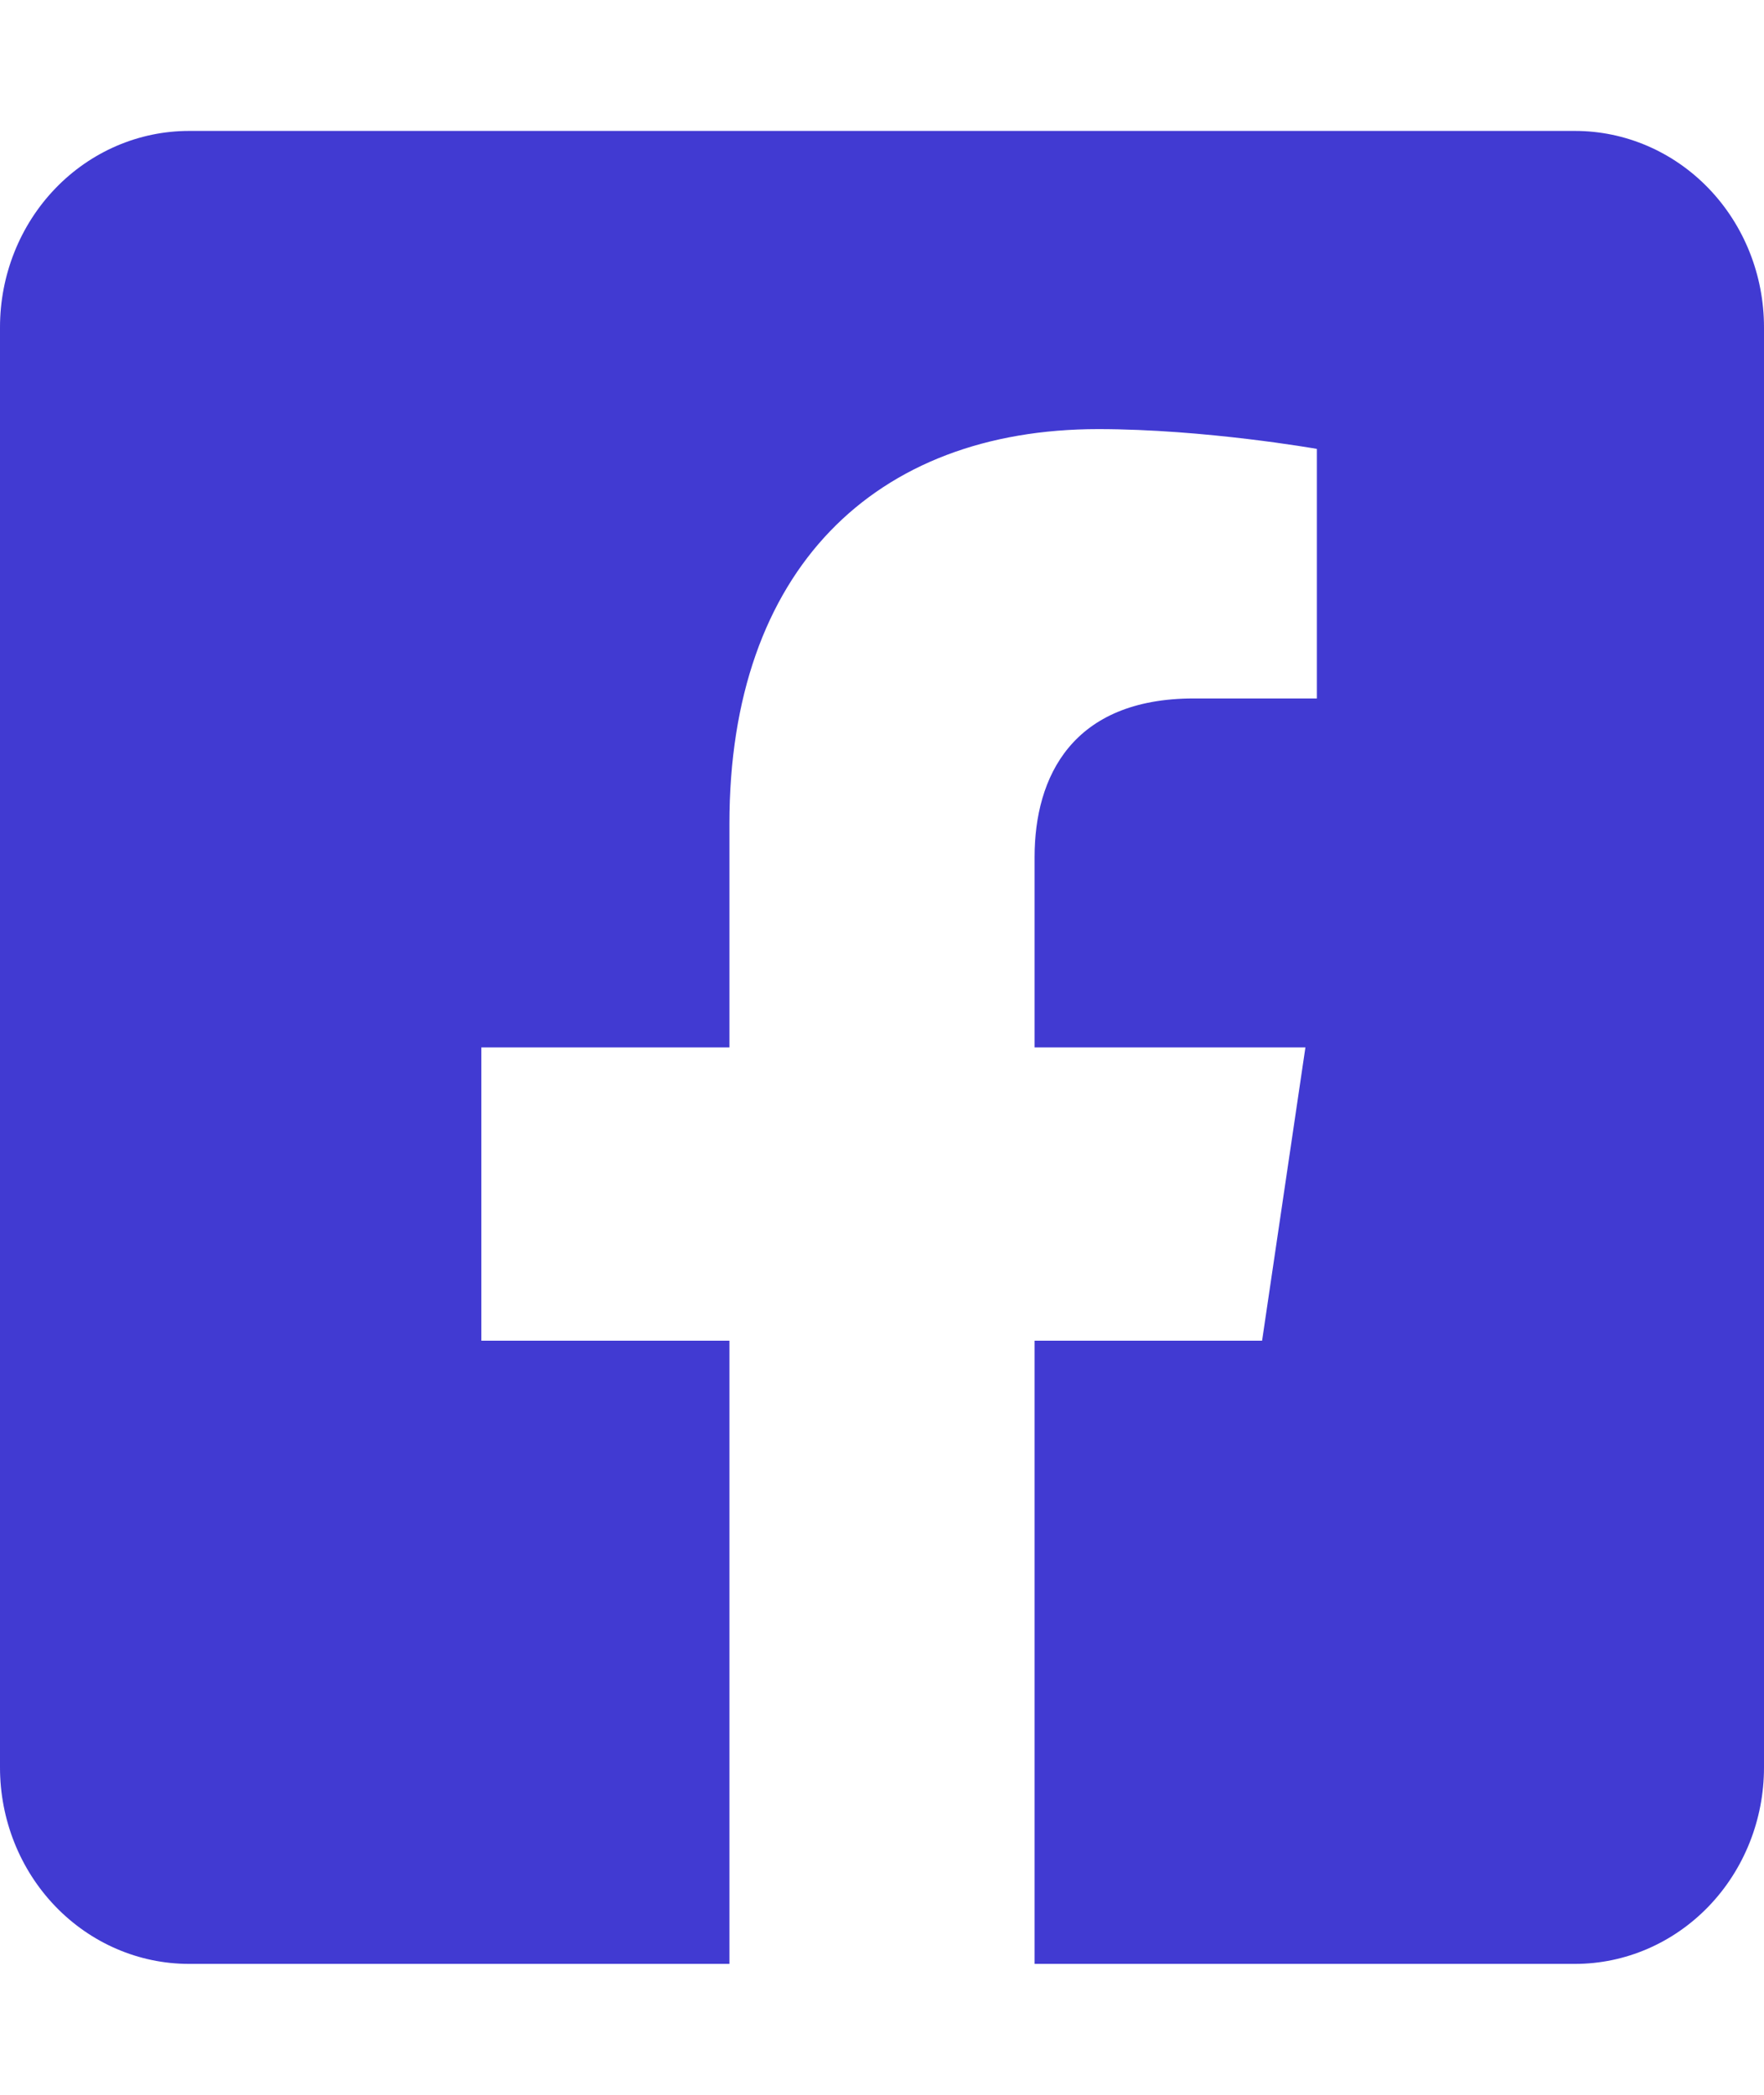<svg width="32" height="38" viewBox="0 0 32 38" fill="none" xmlns="http://www.w3.org/2000/svg">
<g clip-path="url(#clip0)">
<path d="M28.571 2.375H3.429C2.519 2.375 1.647 2.75 1.004 3.418C0.361 4.086 0 4.992 0 5.937L0 32.062C0 33.007 0.361 33.913 1.004 34.581C1.647 35.249 2.519 35.625 3.429 35.625H13.232V24.32H8.732V19H13.232V14.944C13.232 10.332 15.875 7.784 19.923 7.784C21.861 7.784 23.889 8.143 23.889 8.143V12.67H21.655C19.454 12.67 18.768 14.089 18.768 15.545V19H23.681L22.895 24.32H18.768V35.625H28.571C29.481 35.625 30.353 35.249 30.996 34.581C31.639 33.913 32 33.007 32 32.062V5.937C32 4.992 31.639 4.086 30.996 3.418C30.353 2.75 29.481 2.375 28.571 2.375Z" fill="#413AD2"/>
</g>
<defs>
<clipPath id="clip0">
<rect width="32" height="38" fill="white"/>
</clipPath>
</defs>
</svg>
